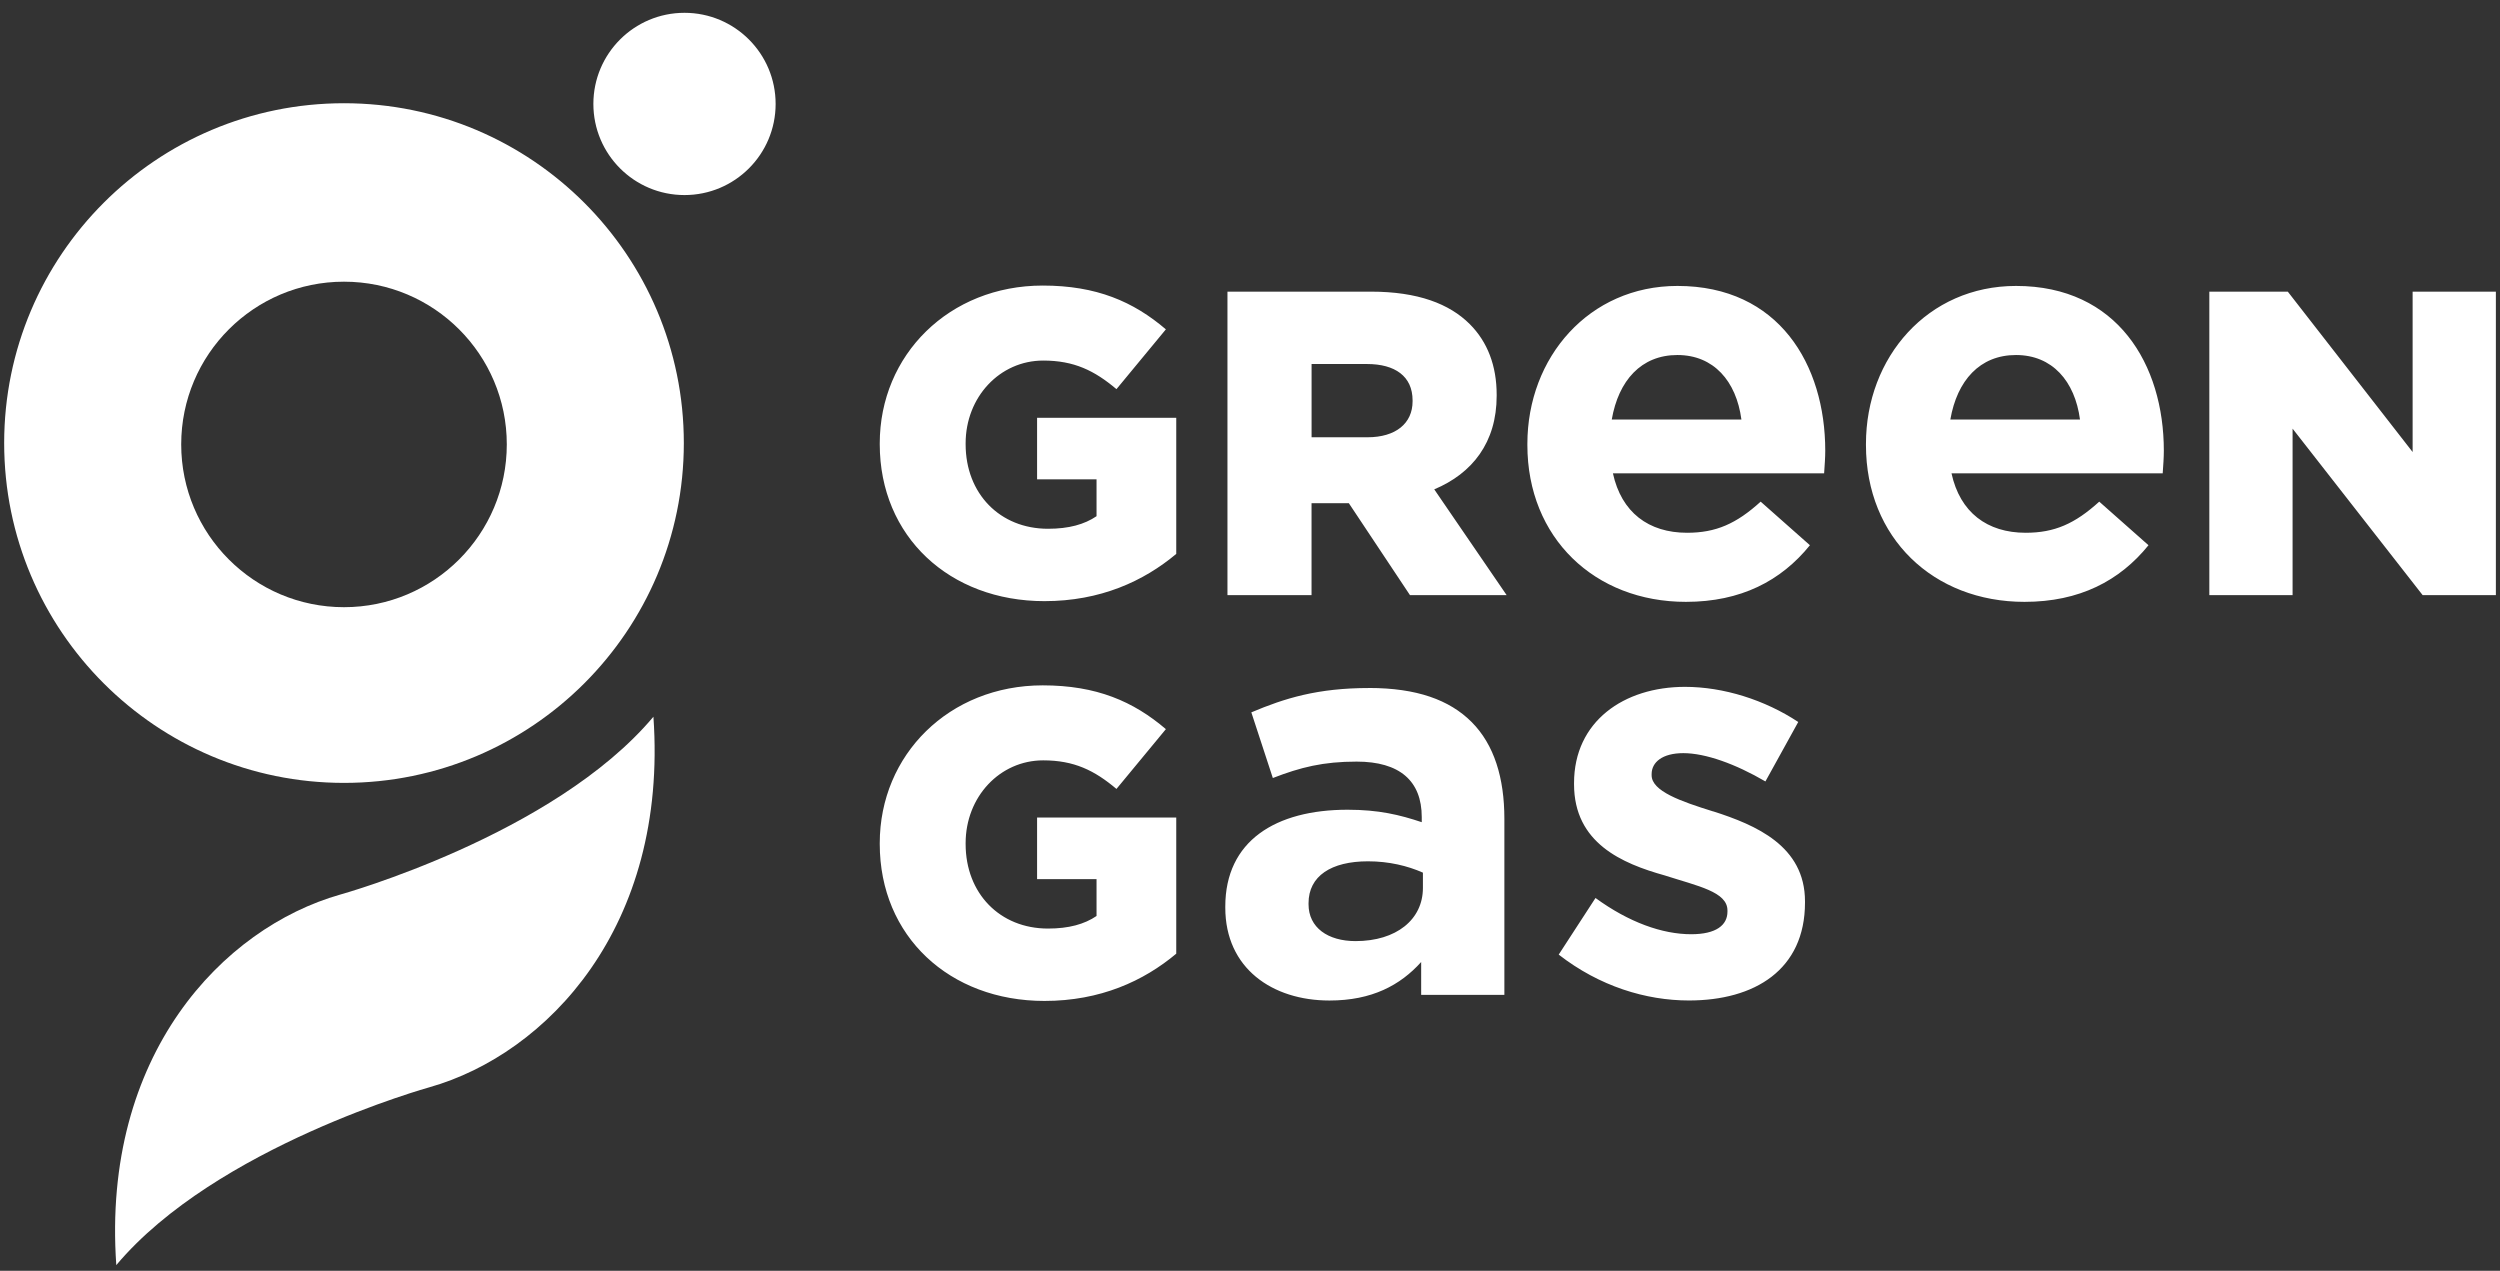 <?xml version="1.0" encoding="UTF-8"?> <svg xmlns="http://www.w3.org/2000/svg" width="120" height="61" viewBox="0 0 120 61" fill="none"><rect x="0" y="0" width="120" height="61" fill="#333333" stroke="none"/><g clip-path="url(#clip0_2059_6553)"><path d="M49.784 23.009H52.634V24.777C52.052 25.173 51.302 25.381 50.304 25.381C47.994 25.381 46.35 23.695 46.35 21.323V21.281C46.35 19.055 47.994 17.307 50.074 17.307C51.552 17.307 52.53 17.785 53.59 18.679L55.962 15.809C54.402 14.477 52.632 13.707 50.052 13.707C45.558 13.707 42.228 17.037 42.228 21.281V21.323C42.228 25.755 45.578 28.855 50.134 28.855C52.818 28.855 54.898 27.897 56.46 26.587V20.053H49.78V23.007L49.784 23.009ZM71.84 18.993V18.951C71.84 17.557 71.402 16.413 70.55 15.559C69.572 14.581 68.054 13.999 65.806 13.999H58.918V28.565H62.954V24.153H64.744L67.678 28.565H72.318L68.844 23.489C70.674 22.719 71.84 21.241 71.84 18.995V18.993ZM67.804 19.263C67.804 20.325 66.992 20.989 65.64 20.989H62.956V17.473H65.62C66.952 17.473 67.804 18.055 67.804 19.221V19.263ZM80.516 13.725C76.276 13.725 73.314 17.149 73.314 21.307V21.361C73.314 25.819 76.548 28.889 80.924 28.889C83.56 28.889 85.49 27.883 86.876 26.171L84.512 24.079C83.344 25.139 82.366 25.573 80.98 25.573C79.132 25.573 77.828 24.595 77.42 22.719H87.558C87.586 22.311 87.612 21.957 87.612 21.633C87.612 17.501 85.384 13.725 80.518 13.725H80.516ZM77.364 20.139C77.69 18.263 78.778 17.041 80.516 17.041C82.254 17.041 83.342 18.291 83.588 20.139H77.364ZM96.768 13.725C92.528 13.725 89.566 17.149 89.566 21.307V21.361C89.566 25.819 92.8 28.889 97.176 28.889C99.812 28.889 101.742 27.883 103.128 26.171L100.764 24.079C99.596 25.139 98.618 25.573 97.232 25.573C95.384 25.573 94.08 24.595 93.672 22.719H103.81C103.838 22.311 103.864 21.957 103.864 21.633C103.864 17.501 101.636 13.725 96.77 13.725H96.768ZM93.616 20.139C93.942 18.263 95.03 17.041 96.768 17.041C98.506 17.041 99.594 18.291 99.84 20.139H93.616ZM115.806 13.999V21.697L109.814 13.999H106.048V28.565H110.044V20.575L116.286 28.565H119.802V13.999H115.808H115.806ZM49.784 42.199H52.634V43.967C52.052 44.363 51.302 44.571 50.304 44.571C47.994 44.571 46.35 42.885 46.35 40.513V40.471C46.35 38.245 47.994 36.497 50.074 36.497C51.552 36.497 52.53 36.975 53.59 37.869L55.962 34.999C54.402 33.667 52.632 32.897 50.052 32.897C45.558 32.897 42.228 36.227 42.228 40.471V40.513C42.228 44.945 45.578 48.045 50.134 48.045C52.818 48.045 54.898 47.087 56.46 45.777V39.243H49.78V42.197L49.784 42.199ZM65.718 33.025C63.244 33.025 61.668 33.515 60.064 34.193L61.096 37.345C62.428 36.829 63.514 36.557 65.118 36.557C67.184 36.557 68.244 37.481 68.244 39.221V39.465C67.184 39.111 66.178 38.867 64.684 38.867C61.232 38.867 58.814 40.361 58.814 43.515V43.569C58.814 46.477 61.07 48.025 63.814 48.025C65.852 48.025 67.212 47.291 68.216 46.177V47.753H72.21V39.301C72.21 37.345 71.722 35.741 70.634 34.653C69.574 33.593 67.998 33.023 65.714 33.023L65.718 33.025ZM68.3 42.619C68.3 44.141 67.022 45.173 65.066 45.173C63.734 45.173 62.81 44.521 62.81 43.407V43.353C62.81 42.049 63.898 41.343 65.664 41.343C66.67 41.343 67.566 41.561 68.3 41.887V42.621V42.619ZM82.24 38.951C80.664 38.461 79.278 37.973 79.278 37.211V37.157C79.278 36.587 79.794 36.151 80.8 36.151C81.86 36.151 83.3 36.667 84.74 37.509L86.316 34.655C84.712 33.595 82.728 32.969 80.88 32.969C77.944 32.969 75.554 34.627 75.554 37.589V37.643C75.554 40.469 77.864 41.449 79.902 42.019C81.506 42.535 82.918 42.807 82.918 43.703V43.757C82.918 44.409 82.374 44.843 81.178 44.843C79.792 44.843 78.188 44.273 76.584 43.103L74.818 45.821C76.774 47.343 79.004 48.023 81.068 48.023C84.22 48.023 86.64 46.555 86.64 43.321V43.267C86.64 40.603 84.276 39.599 82.238 38.947L82.24 38.951Z" fill="white"></path><path d="M16.512 4.955C7.504 4.955 0.2 12.259 0.2 21.267C0.2 30.275 7.504 37.579 16.512 37.579C25.52 37.579 32.824 30.275 32.824 21.267C32.824 12.259 25.52 4.955 16.512 4.955ZM16.512 29.145C12.196 29.145 8.698 25.647 8.698 21.331C8.698 17.015 12.196 13.521 16.512 13.521C20.828 13.521 24.326 17.019 24.326 21.331C24.326 25.643 20.828 29.145 16.512 29.145ZM16.326 42.941C10.696 44.543 4.874 50.629 5.582 60.725C10.366 55.029 20.62 52.187 20.62 52.187C26.25 50.585 32.072 44.499 31.364 34.403C26.58 40.099 16.326 42.941 16.326 42.941ZM32.856 0.615C30.44 0.615 28.482 2.573 28.482 4.989C28.482 7.405 30.44 9.363 32.856 9.363C35.272 9.363 37.23 7.405 37.23 4.989C37.23 2.573 35.272 0.615 32.856 0.615Z" fill="white"></path></g><defs><clipPath id="clip0_2059_6553"><rect width="120" height="60.4" fill="white" transform="translate(0 0.471)"></rect></clipPath></defs></svg> 
